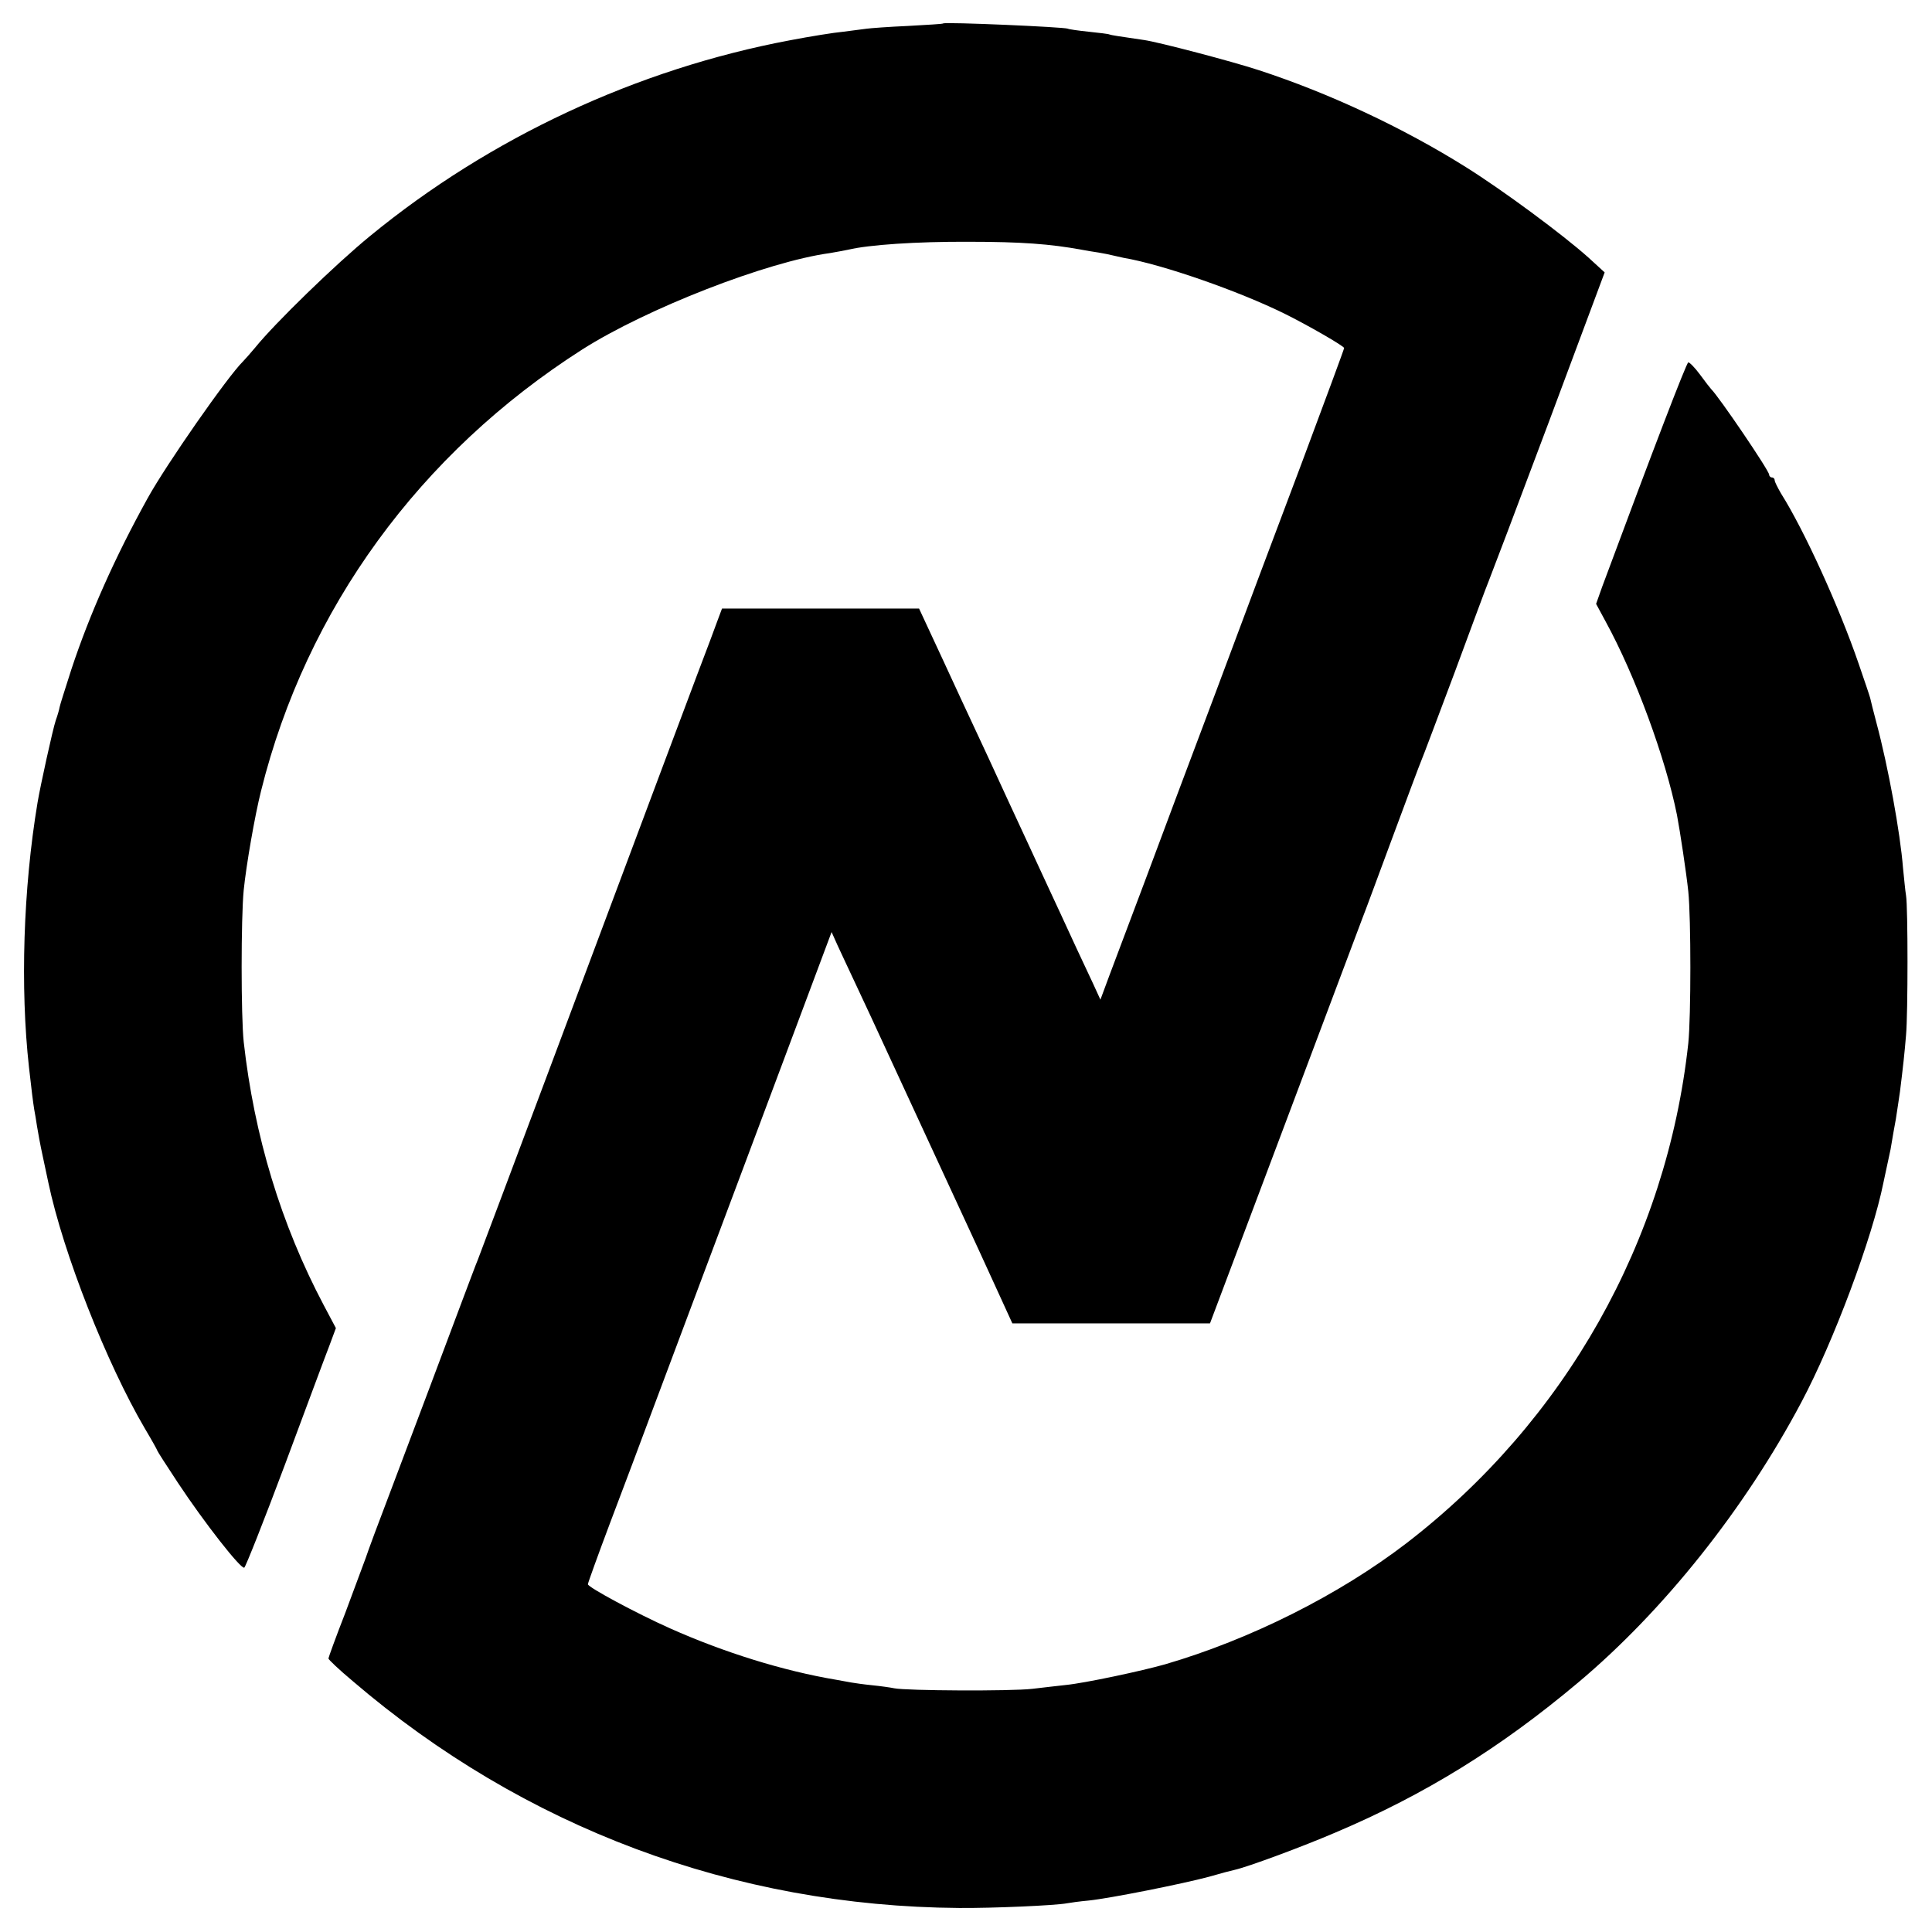 <?xml version="1.0" standalone="no"?>
<!DOCTYPE svg PUBLIC "-//W3C//DTD SVG 20010904//EN"
 "http://www.w3.org/TR/2001/REC-SVG-20010904/DTD/svg10.dtd">
<svg version="1.0" xmlns="http://www.w3.org/2000/svg"
 width="700pt" height="700pt" viewBox="0 0 700 700"
 preserveAspectRatio="xMidYMid meet">
<g transform="translate(0,700) scale(0.1,-0.1)"
fill="#000000" stroke="none">
<path d="M3417 6915 c-1 -2 -58 -5 -127 -9 -69 -3 -136 -8 -150 -10 -14 -2
-52 -7 -85 -11 -33 -3 -120 -17 -193 -31 -553 -104 -1086 -352 -1521 -709
-126 -103 -346 -317 -417 -405 -16 -19 -36 -42 -44 -50 -55 -54 -277 -372
-345 -495 -119 -215 -210 -420 -276 -619 -22 -69 -42 -131 -43 -138 -1 -7 -7
-29 -14 -48 -11 -33 -56 -238 -66 -298 -52 -312 -63 -671 -31 -959 9 -82 15
-128 19 -153 3 -14 7 -41 10 -60 3 -19 12 -69 21 -110 9 -41 18 -84 20 -94 54
-257 212 -657 350 -892 25 -42 45 -78 45 -80 0 -2 34 -55 75 -117 96 -145 227
-312 240 -307 5 3 72 172 148 375 76 204 148 398 161 431 l23 62 -44 83 c-155
293 -252 614 -290 954 -10 93 -10 449 0 550 9 89 40 269 63 360 164 659 575
1223 1164 1599 233 148 669 318 897 349 22 4 52 9 65 12 74 18 249 30 438 29
190 0 296 -8 410 -29 14 -3 41 -7 60 -10 19 -3 42 -8 50 -10 8 -2 26 -6 40 -9
142 -24 419 -121 585 -203 81 -40 215 -117 215 -124 0 -4 -69 -190 -153 -415
-85 -225 -225 -598 -311 -829 -87 -231 -202 -537 -255 -680 -54 -143 -113
-300 -131 -348 l-33 -89 -27 59 c-15 32 -42 90 -60 128 -18 39 -45 97 -60 130
-15 33 -45 96 -65 140 -20 44 -77 166 -125 270 -48 105 -101 219 -118 255 -17
36 -69 148 -116 250 l-86 185 -357 0 -357 0 -15 -40 c-8 -22 -42 -114 -77
-205 -69 -184 -126 -335 -515 -1375 -148 -396 -274 -729 -278 -740 -5 -11 -31
-81 -59 -155 -69 -184 -159 -424 -254 -675 -44 -115 -86 -228 -93 -250 -8 -22
-41 -111 -74 -199 -34 -87 -61 -162 -61 -165 0 -4 39 -41 88 -82 620 -531
1382 -816 2197 -822 122 -1 349 9 391 17 10 2 46 7 79 10 77 8 338 60 435 86
41 12 83 23 93 25 49 11 246 84 367 136 323 137 596 306 877 542 310 260 605
630 810 1017 116 218 257 595 297 795 9 41 15 71 21 98 3 12 7 33 9 47 2 14 9
52 15 85 5 33 12 78 15 100 11 88 17 143 22 205 7 79 7 463 0 505 -3 17 -7 62
-11 100 -10 128 -54 368 -96 525 -11 41 -21 82 -23 91 -2 8 -21 64 -42 125
-70 204 -197 483 -281 616 -12 21 -23 42 -23 48 0 5 -4 10 -10 10 -5 0 -10 5
-10 10 0 15 -183 284 -210 310 -3 3 -21 26 -40 52 -19 26 -39 46 -43 45 -7 -2
-127 -315 -312 -813 l-22 -62 34 -63 c108 -197 218 -497 259 -702 11 -58 34
-210 41 -277 10 -97 10 -453 0 -550 -78 -717 -447 -1370 -1022 -1812 -244
-187 -565 -348 -873 -438 -84 -24 -290 -68 -360 -75 -26 -3 -81 -9 -122 -14
-78 -9 -456 -7 -500 2 -14 3 -50 8 -80 11 -30 3 -65 8 -76 10 -12 2 -37 7 -55
10 -191 32 -406 99 -601 186 -119 53 -298 149 -298 160 0 4 36 104 80 221 45
118 112 297 150 399 38 102 125 334 193 515 68 182 200 532 292 779 l168 449
22 -49 c13 -27 41 -89 65 -139 23 -49 82 -175 130 -280 48 -104 145 -314 215
-465 70 -151 149 -322 175 -380 l48 -105 358 0 358 0 271 720 c149 396 276
734 282 750 7 17 55 147 108 290 53 143 100 269 105 280 5 11 59 155 121 320
61 165 116 314 123 330 7 17 105 275 217 574 l203 544 -59 54 c-94 84 -309
243 -443 327 -228 143 -497 269 -752 352 -94 31 -364 102 -415 109 -90 13
-121 18 -125 20 -3 2 -37 6 -75 10 -39 4 -73 9 -76 11 -11 6 -444 25 -452 19z"/>
</g>
</svg>
